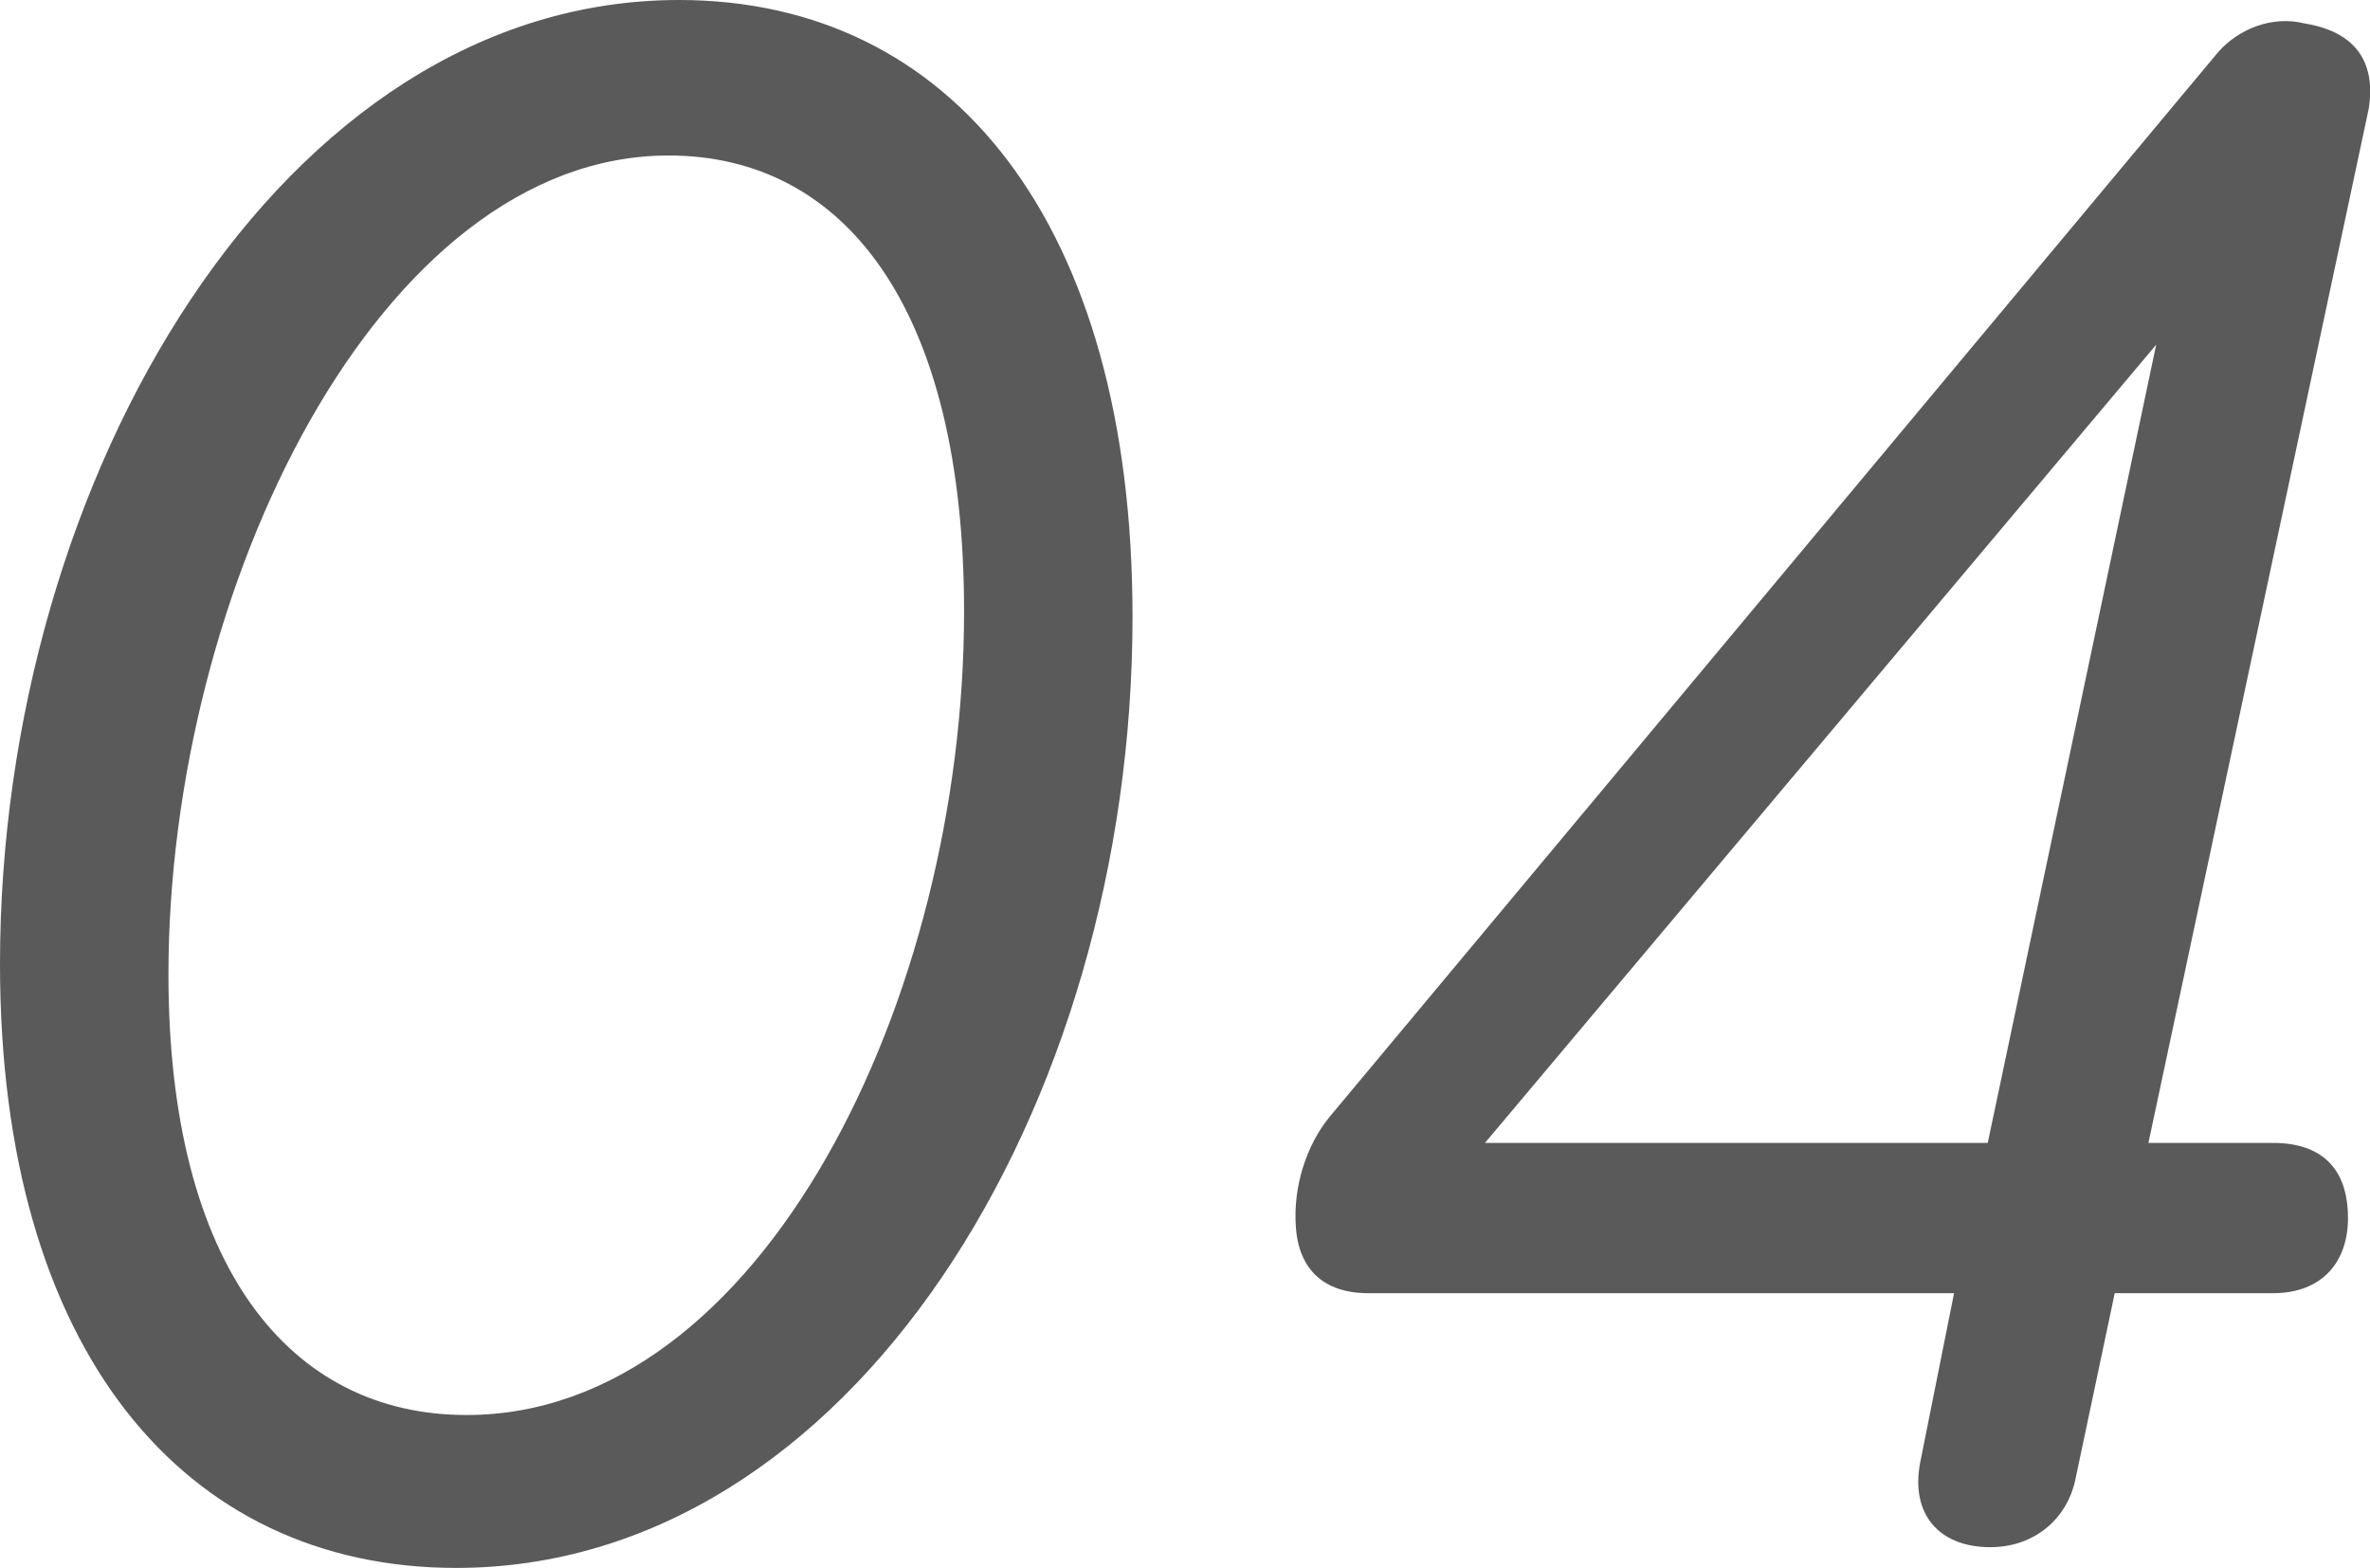 <?xml version="1.0" encoding="UTF-8"?><svg id="_レイヤー_2" xmlns="http://www.w3.org/2000/svg" viewBox="0 0 54.87 36.3"><defs><style>.cls-1{fill:#5a5a5a;}</style></defs><g id="text"><path class="cls-1" d="M15.72,0c6.3,0,10.5,5.16,10.5,14.28,0,11.4-6.54,22.02-15.66,22.02-6.3,0-10.56-5.04-10.56-13.98C0,11.04,6.54,0,15.72,0ZM22.32,14.16c0-7.02-2.76-10.56-6.84-10.56C8.76,3.6,3.9,13.68,3.9,22.56c0,6.78,2.82,10.2,6.9,10.2,6.84,0,11.52-9.66,11.52-18.6Z"/><path class="cls-1" d="M45.24,29.94h-13.56c-1.02,0-1.62-.54-1.68-1.56-.06-.9.24-1.86.78-2.52L51.36,1.2c.48-.54,1.26-.84,1.98-.66,1.14.18,1.68.84,1.5,1.98l-5.1,23.94h2.88c1.14,0,1.74.6,1.74,1.74,0,1.02-.6,1.74-1.74,1.74h-3.66l-.9,4.26c-.18.96-.96,1.62-1.98,1.62-1.2,0-1.86-.78-1.62-1.98l.78-3.9ZM49.92,7.98l-15.54,18.48h11.64l3.9-18.48Z"/></g></svg>